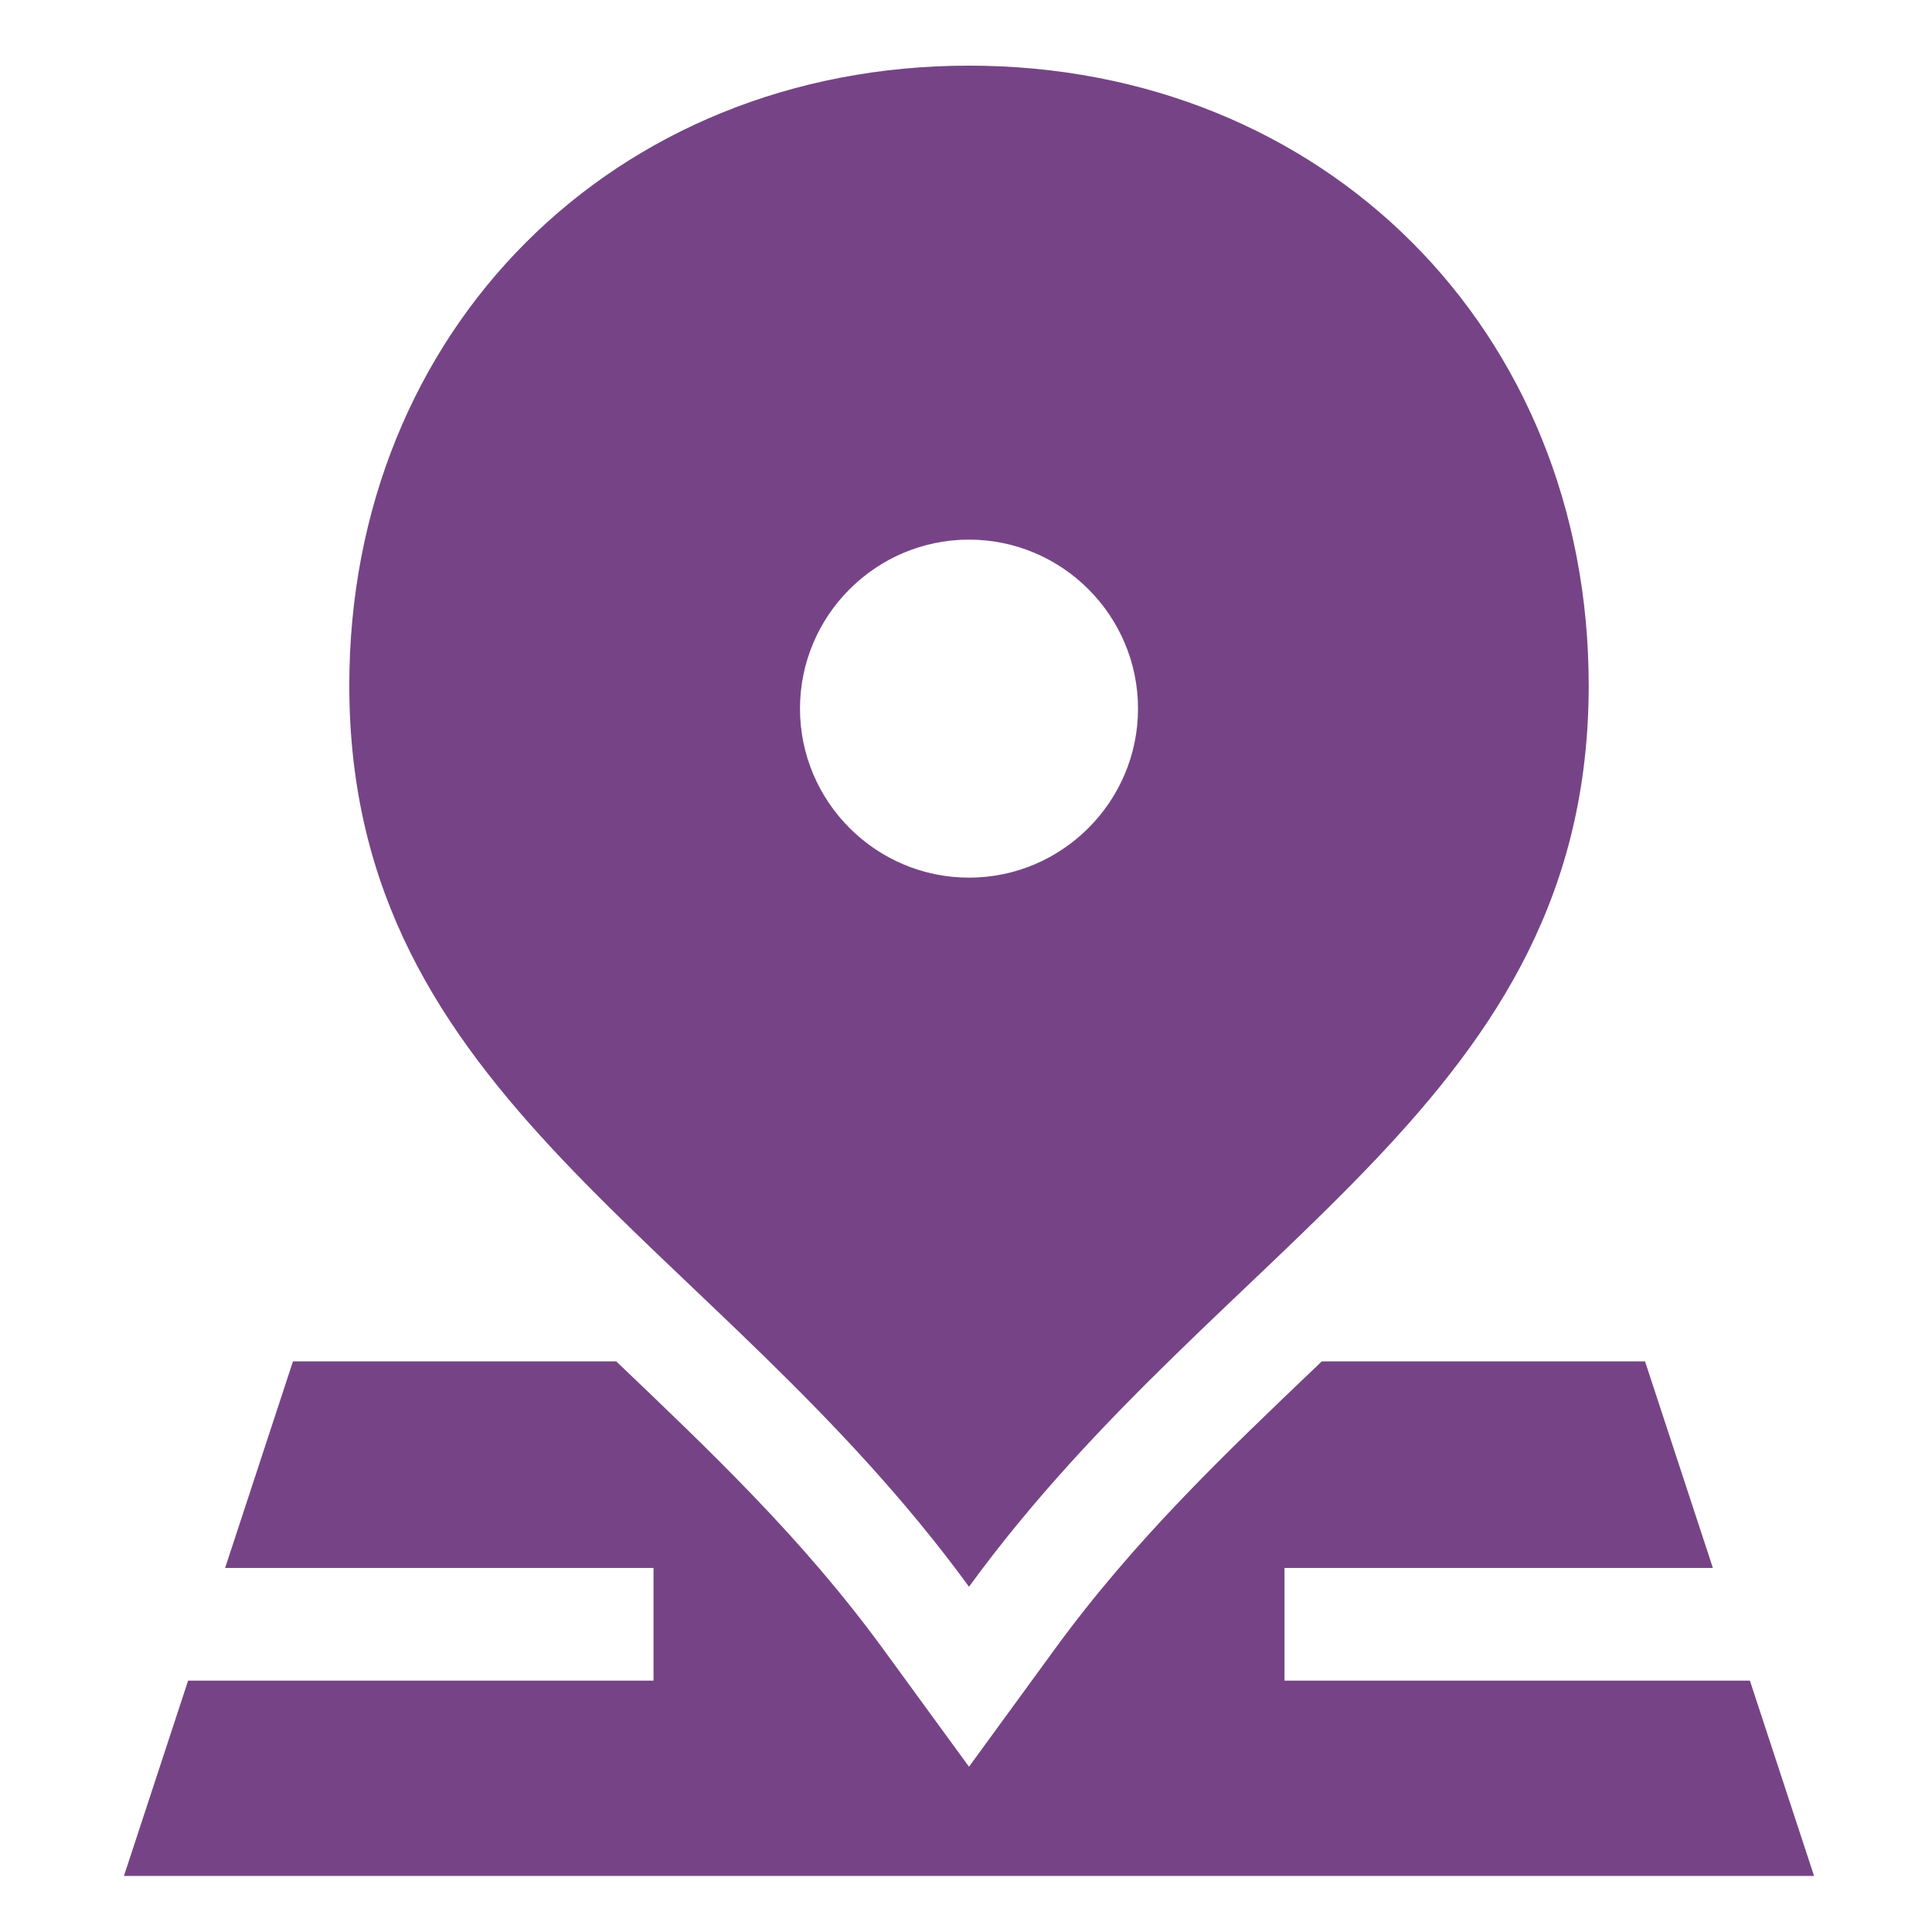 <?xml version="1.0" encoding="UTF-8" standalone="no"?>
<svg
   xmlns:dc="http://purl.org/dc/elements/1.1/"
   xmlns:cc="http://creativecommons.org/ns#"
   xmlns:rdf="http://www.w3.org/1999/02/22-rdf-syntax-ns#"
   xmlns:svg="http://www.w3.org/2000/svg"
   xmlns="http://www.w3.org/2000/svg"
   xmlns:sodipodi="http://sodipodi.sourceforge.net/DTD/sodipodi-0.dtd"
   xmlns:inkscape="http://www.inkscape.org/namespaces/inkscape"
   height="512pt"
   viewBox="0 0 512 512"
   width="512pt"
   version="1.1"
   id="svg121"
   sodipodi:docname="eeclohhhhck2.svg"
   inkscape:version="1.0.1 (3bc2e813f5, 2020-09-07)">
  <defs
     id="defs125" />
  <sodipodi:namedview
     pagecolor="#ffffff"
     bordercolor="#666666"
     borderopacity="1"
     objecttolerance="10"
     gridtolerance="10"
     guidetolerance="10"
     inkscape:pageopacity="0"
     inkscape:pageshadow="2"
     inkscape:window-width="1920"
     inkscape:window-height="1016"
     id="namedview123"
     showgrid="false"
     inkscape:zoom="0.62695313"
     inkscape:cx="156.16693"
     inkscape:cy="420.11755"
     inkscape:window-x="0"
     inkscape:window-y="27"
     inkscape:window-maximized="1"
     inkscape:current-layer="svg121"
     inkscape:document-rotation="0" />
  <g
     id="g133"
     style="fill:#764486;fill-opacity:1;stroke-width:0.8"
     transform="matrix(0.937,0,0,0.937,16.923,17.396)">
    <path
       d="m 476.861,456.764 c -54.476,0 -114.655,0 -131.633,0 v -31.867 h 121.165 c -10.176,-30.979 -19.165,-58.346 -19.19,-58.424 -10.159,0 -45.764,0 -91.428,0 -27.44,26.183 -52.811,50.26 -75.539,81.415 l -24.238,33.225 -24.235,-33.227 c -22.933,-31.438 -48.856,-55.938 -75.534,-81.413 -52.766,0 -91.385,0 -91.432,0 -0.158,0.483 -9.091,27.676 -19.19,58.424 h 121.165 v 31.867 c -23.39,0 -82.444,0 -131.633,0 C 25.525,486.03 17.232,511.279 16.996,512 h 478.008 c -0.232,-0.709 -8.527,-25.964 -18.143,-55.236 z"
       id="path129"
       style="fill:#764486;fill-opacity:1;stroke-width:0.8" />
    <path
       d="M 256,430.207 C 328.315,331.079 431.27,292.832 431.27,175.269 431.27,74.835 356.434,0 256,0 155.598,0 80.73,74.835 80.73,175.27 80.73,292.817 183.718,331.111 256,430.207 Z m 0,-296.152 c 26.332,0 47.801,21.468 47.801,47.801 0,26.322 -21.469,47.801 -47.801,47.801 -26.334,0 -47.801,-21.479 -47.801,-47.801 0,-26.333 21.467,-47.801 47.801,-47.801 z"
       id="path131"
       style="fill:#764486;fill-opacity:1;stroke-width:0.8" />
  </g>
</svg>

